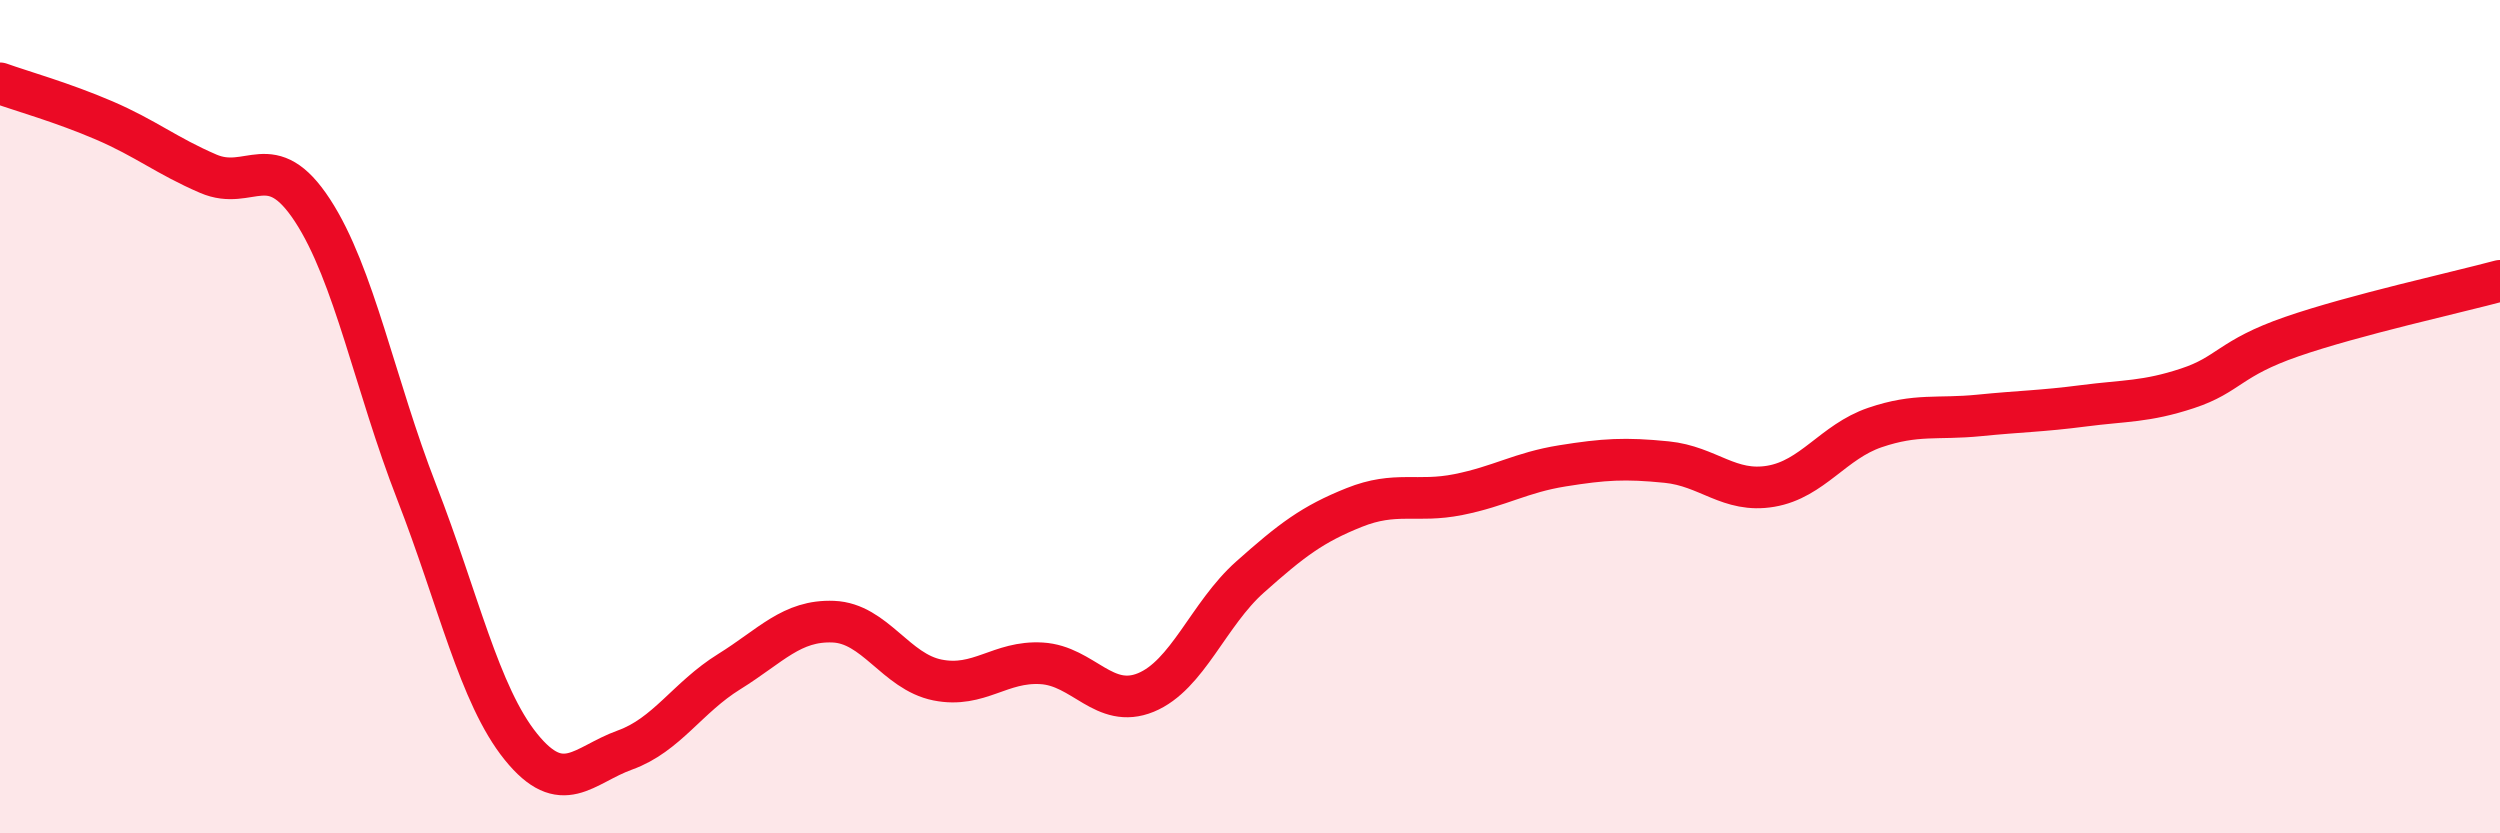 
    <svg width="60" height="20" viewBox="0 0 60 20" xmlns="http://www.w3.org/2000/svg">
      <path
        d="M 0,2 C 0.5,2.18 1.5,2.46 2.5,2.89 C 3.5,3.32 4,3.74 5,4.17 C 6,4.6 6.5,3.52 7.5,5.05 C 8.5,6.58 9,9.24 10,11.81 C 11,14.38 11.5,16.68 12.5,17.92 C 13.5,19.16 14,18.36 15,18 C 16,17.64 16.5,16.74 17.5,16.12 C 18.5,15.5 19,14.88 20,14.92 C 21,14.96 21.5,16.12 22.5,16.32 C 23.5,16.52 24,15.86 25,15.92 C 26,15.98 26.5,17.03 27.5,16.62 C 28.5,16.21 29,14.74 30,13.85 C 31,12.96 31.5,12.58 32.5,12.18 C 33.5,11.78 34,12.07 35,11.87 C 36,11.67 36.5,11.34 37.5,11.18 C 38.5,11.02 39,10.99 40,11.09 C 41,11.19 41.5,11.84 42.5,11.67 C 43.5,11.5 44,10.6 45,10.26 C 46,9.92 46.5,10.07 47.5,9.97 C 48.5,9.87 49,9.87 50,9.74 C 51,9.61 51.5,9.65 52.5,9.32 C 53.5,8.99 53.5,8.6 55,8.08 C 56.5,7.56 59,7.01 60,6.74L60 20L0 20Z"
        fill="#EB0A25"
        opacity="0.1"
        stroke-linecap="round"
        stroke-linejoin="round"
      />
      <path
        d="M 0,2 C 0.5,2.18 1.5,2.46 2.5,2.89 C 3.5,3.32 4,3.74 5,4.17 C 6,4.6 6.5,3.52 7.5,5.05 C 8.5,6.58 9,9.24 10,11.81 C 11,14.38 11.5,16.68 12.5,17.92 C 13.5,19.16 14,18.36 15,18 C 16,17.64 16.5,16.74 17.5,16.12 C 18.5,15.5 19,14.88 20,14.92 C 21,14.96 21.5,16.12 22.5,16.32 C 23.5,16.52 24,15.86 25,15.92 C 26,15.98 26.5,17.03 27.5,16.62 C 28.5,16.21 29,14.74 30,13.85 C 31,12.96 31.5,12.58 32.5,12.18 C 33.5,11.78 34,12.07 35,11.87 C 36,11.67 36.5,11.34 37.5,11.18 C 38.5,11.02 39,10.99 40,11.09 C 41,11.19 41.5,11.84 42.5,11.67 C 43.5,11.5 44,10.6 45,10.26 C 46,9.92 46.5,10.07 47.5,9.97 C 48.5,9.87 49,9.87 50,9.74 C 51,9.61 51.5,9.65 52.5,9.32 C 53.5,8.99 53.5,8.6 55,8.08 C 56.5,7.56 59,7.01 60,6.74"
        stroke="#EB0A25"
        stroke-width="1"
        fill="none"
        stroke-linecap="round"
        stroke-linejoin="round"
      />
    </svg>
  